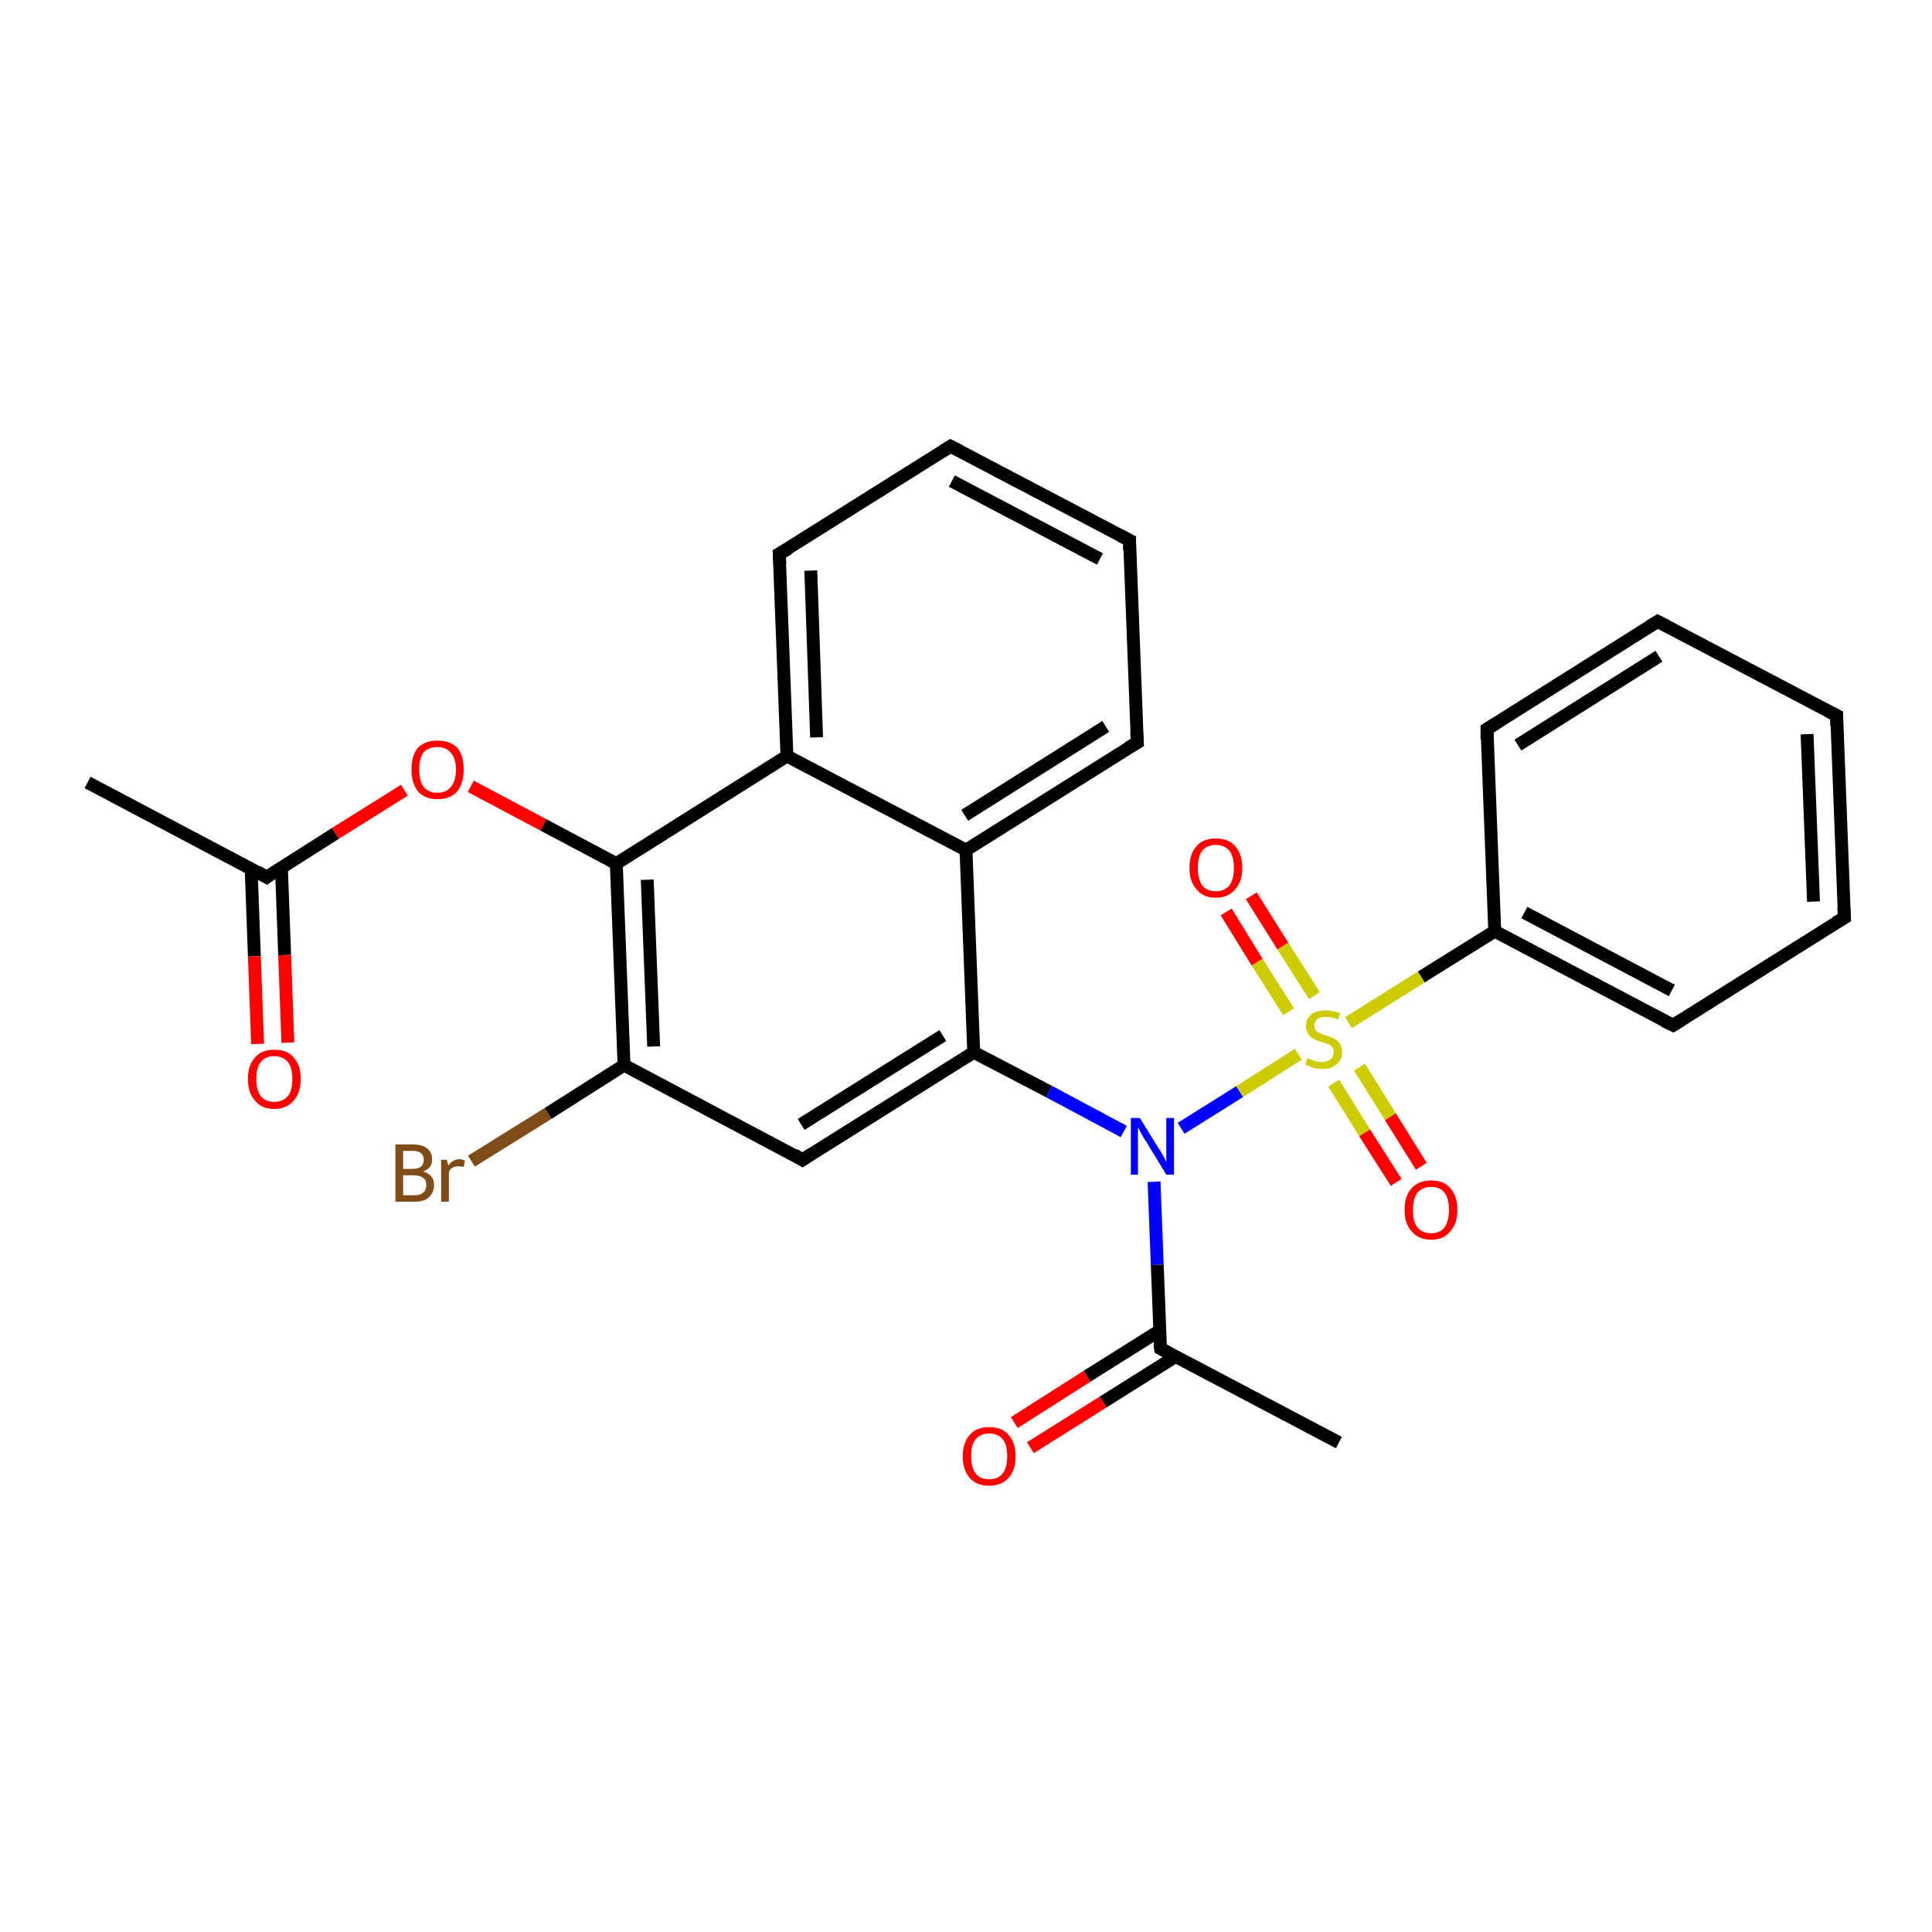 <?xml version='1.0' encoding='iso-8859-1'?>
<svg version='1.1' baseProfile='full'
              xmlns='http://www.w3.org/2000/svg'
                      xmlns:rdkit='http://www.rdkit.org/xml'
                      xmlns:xlink='http://www.w3.org/1999/xlink'
                  xml:space='preserve'
width='300px' height='300px' viewBox='0 0 300 300'>
<!-- END OF HEADER -->
<rect style='opacity:1.0;fill:#FFFFFF;stroke:none' width='300.0' height='300.0' x='0.0' y='0.0'> </rect>
<path class='bond-0 atom-0 atom-1' d='M 13.6,121.5 L 41.4,136.2' style='fill:none;fill-rule:evenodd;stroke:#000000;stroke-width:2.0px;stroke-linecap:butt;stroke-linejoin:miter;stroke-opacity:1' />
<path class='bond-1 atom-1 atom-2' d='M 39.0,134.9 L 39.5,148.5' style='fill:none;fill-rule:evenodd;stroke:#000000;stroke-width:2.0px;stroke-linecap:butt;stroke-linejoin:miter;stroke-opacity:1' />
<path class='bond-1 atom-1 atom-2' d='M 39.5,148.5 L 40.0,162.1' style='fill:none;fill-rule:evenodd;stroke:#FF0000;stroke-width:2.0px;stroke-linecap:butt;stroke-linejoin:miter;stroke-opacity:1' />
<path class='bond-1 atom-1 atom-2' d='M 43.7,134.7 L 44.2,148.3' style='fill:none;fill-rule:evenodd;stroke:#000000;stroke-width:2.0px;stroke-linecap:butt;stroke-linejoin:miter;stroke-opacity:1' />
<path class='bond-1 atom-1 atom-2' d='M 44.2,148.3 L 44.7,161.9' style='fill:none;fill-rule:evenodd;stroke:#FF0000;stroke-width:2.0px;stroke-linecap:butt;stroke-linejoin:miter;stroke-opacity:1' />
<path class='bond-2 atom-1 atom-3' d='M 41.4,136.2 L 52.1,129.4' style='fill:none;fill-rule:evenodd;stroke:#000000;stroke-width:2.0px;stroke-linecap:butt;stroke-linejoin:miter;stroke-opacity:1' />
<path class='bond-2 atom-1 atom-3' d='M 52.1,129.4 L 62.8,122.7' style='fill:none;fill-rule:evenodd;stroke:#FF0000;stroke-width:2.0px;stroke-linecap:butt;stroke-linejoin:miter;stroke-opacity:1' />
<path class='bond-3 atom-3 atom-4' d='M 73.1,122.1 L 84.4,128.1' style='fill:none;fill-rule:evenodd;stroke:#FF0000;stroke-width:2.0px;stroke-linecap:butt;stroke-linejoin:miter;stroke-opacity:1' />
<path class='bond-3 atom-3 atom-4' d='M 84.4,128.1 L 95.7,134.1' style='fill:none;fill-rule:evenodd;stroke:#000000;stroke-width:2.0px;stroke-linecap:butt;stroke-linejoin:miter;stroke-opacity:1' />
<path class='bond-4 atom-4 atom-5' d='M 95.7,134.1 L 96.9,165.4' style='fill:none;fill-rule:evenodd;stroke:#000000;stroke-width:2.0px;stroke-linecap:butt;stroke-linejoin:miter;stroke-opacity:1' />
<path class='bond-4 atom-4 atom-5' d='M 100.5,136.6 L 101.5,162.5' style='fill:none;fill-rule:evenodd;stroke:#000000;stroke-width:2.0px;stroke-linecap:butt;stroke-linejoin:miter;stroke-opacity:1' />
<path class='bond-5 atom-5 atom-6' d='M 96.9,165.4 L 85.1,172.9' style='fill:none;fill-rule:evenodd;stroke:#000000;stroke-width:2.0px;stroke-linecap:butt;stroke-linejoin:miter;stroke-opacity:1' />
<path class='bond-5 atom-5 atom-6' d='M 85.1,172.9 L 73.2,180.3' style='fill:none;fill-rule:evenodd;stroke:#7F4C19;stroke-width:2.0px;stroke-linecap:butt;stroke-linejoin:miter;stroke-opacity:1' />
<path class='bond-6 atom-5 atom-7' d='M 96.9,165.4 L 124.6,180.1' style='fill:none;fill-rule:evenodd;stroke:#000000;stroke-width:2.0px;stroke-linecap:butt;stroke-linejoin:miter;stroke-opacity:1' />
<path class='bond-7 atom-7 atom-8' d='M 124.6,180.1 L 151.2,163.4' style='fill:none;fill-rule:evenodd;stroke:#000000;stroke-width:2.0px;stroke-linecap:butt;stroke-linejoin:miter;stroke-opacity:1' />
<path class='bond-7 atom-7 atom-8' d='M 124.4,174.6 L 146.4,160.8' style='fill:none;fill-rule:evenodd;stroke:#000000;stroke-width:2.0px;stroke-linecap:butt;stroke-linejoin:miter;stroke-opacity:1' />
<path class='bond-8 atom-8 atom-9' d='M 151.2,163.4 L 162.9,169.5' style='fill:none;fill-rule:evenodd;stroke:#000000;stroke-width:2.0px;stroke-linecap:butt;stroke-linejoin:miter;stroke-opacity:1' />
<path class='bond-8 atom-8 atom-9' d='M 162.9,169.5 L 174.5,175.7' style='fill:none;fill-rule:evenodd;stroke:#0000FF;stroke-width:2.0px;stroke-linecap:butt;stroke-linejoin:miter;stroke-opacity:1' />
<path class='bond-9 atom-9 atom-10' d='M 179.2,183.5 L 179.7,196.4' style='fill:none;fill-rule:evenodd;stroke:#0000FF;stroke-width:2.0px;stroke-linecap:butt;stroke-linejoin:miter;stroke-opacity:1' />
<path class='bond-9 atom-9 atom-10' d='M 179.7,196.4 L 180.2,209.4' style='fill:none;fill-rule:evenodd;stroke:#000000;stroke-width:2.0px;stroke-linecap:butt;stroke-linejoin:miter;stroke-opacity:1' />
<path class='bond-10 atom-10 atom-11' d='M 180.2,209.4 L 207.9,224.0' style='fill:none;fill-rule:evenodd;stroke:#000000;stroke-width:2.0px;stroke-linecap:butt;stroke-linejoin:miter;stroke-opacity:1' />
<path class='bond-11 atom-10 atom-12' d='M 180.1,206.6 L 168.8,213.7' style='fill:none;fill-rule:evenodd;stroke:#000000;stroke-width:2.0px;stroke-linecap:butt;stroke-linejoin:miter;stroke-opacity:1' />
<path class='bond-11 atom-10 atom-12' d='M 168.8,213.7 L 157.5,220.9' style='fill:none;fill-rule:evenodd;stroke:#FF0000;stroke-width:2.0px;stroke-linecap:butt;stroke-linejoin:miter;stroke-opacity:1' />
<path class='bond-11 atom-10 atom-12' d='M 182.6,210.6 L 171.3,217.7' style='fill:none;fill-rule:evenodd;stroke:#000000;stroke-width:2.0px;stroke-linecap:butt;stroke-linejoin:miter;stroke-opacity:1' />
<path class='bond-11 atom-10 atom-12' d='M 171.3,217.7 L 160.0,224.8' style='fill:none;fill-rule:evenodd;stroke:#FF0000;stroke-width:2.0px;stroke-linecap:butt;stroke-linejoin:miter;stroke-opacity:1' />
<path class='bond-12 atom-9 atom-13' d='M 183.4,175.2 L 192.5,169.5' style='fill:none;fill-rule:evenodd;stroke:#0000FF;stroke-width:2.0px;stroke-linecap:butt;stroke-linejoin:miter;stroke-opacity:1' />
<path class='bond-12 atom-9 atom-13' d='M 192.5,169.5 L 201.6,163.7' style='fill:none;fill-rule:evenodd;stroke:#CCCC00;stroke-width:2.0px;stroke-linecap:butt;stroke-linejoin:miter;stroke-opacity:1' />
<path class='bond-13 atom-13 atom-14' d='M 204.1,154.6 L 199.2,146.9' style='fill:none;fill-rule:evenodd;stroke:#CCCC00;stroke-width:2.0px;stroke-linecap:butt;stroke-linejoin:miter;stroke-opacity:1' />
<path class='bond-13 atom-13 atom-14' d='M 199.2,146.9 L 194.3,139.1' style='fill:none;fill-rule:evenodd;stroke:#FF0000;stroke-width:2.0px;stroke-linecap:butt;stroke-linejoin:miter;stroke-opacity:1' />
<path class='bond-13 atom-13 atom-14' d='M 200.1,157.1 L 195.2,149.4' style='fill:none;fill-rule:evenodd;stroke:#CCCC00;stroke-width:2.0px;stroke-linecap:butt;stroke-linejoin:miter;stroke-opacity:1' />
<path class='bond-13 atom-13 atom-14' d='M 195.2,149.4 L 190.4,141.6' style='fill:none;fill-rule:evenodd;stroke:#FF0000;stroke-width:2.0px;stroke-linecap:butt;stroke-linejoin:miter;stroke-opacity:1' />
<path class='bond-14 atom-13 atom-15' d='M 207.1,168.2 L 211.9,175.9' style='fill:none;fill-rule:evenodd;stroke:#CCCC00;stroke-width:2.0px;stroke-linecap:butt;stroke-linejoin:miter;stroke-opacity:1' />
<path class='bond-14 atom-13 atom-15' d='M 211.9,175.9 L 216.8,183.6' style='fill:none;fill-rule:evenodd;stroke:#FF0000;stroke-width:2.0px;stroke-linecap:butt;stroke-linejoin:miter;stroke-opacity:1' />
<path class='bond-14 atom-13 atom-15' d='M 211.1,165.7 L 215.9,173.4' style='fill:none;fill-rule:evenodd;stroke:#CCCC00;stroke-width:2.0px;stroke-linecap:butt;stroke-linejoin:miter;stroke-opacity:1' />
<path class='bond-14 atom-13 atom-15' d='M 215.9,173.4 L 220.7,181.1' style='fill:none;fill-rule:evenodd;stroke:#FF0000;stroke-width:2.0px;stroke-linecap:butt;stroke-linejoin:miter;stroke-opacity:1' />
<path class='bond-15 atom-13 atom-16' d='M 209.4,158.8 L 220.7,151.7' style='fill:none;fill-rule:evenodd;stroke:#CCCC00;stroke-width:2.0px;stroke-linecap:butt;stroke-linejoin:miter;stroke-opacity:1' />
<path class='bond-15 atom-13 atom-16' d='M 220.7,151.7 L 232.1,144.6' style='fill:none;fill-rule:evenodd;stroke:#000000;stroke-width:2.0px;stroke-linecap:butt;stroke-linejoin:miter;stroke-opacity:1' />
<path class='bond-16 atom-16 atom-17' d='M 232.1,144.6 L 259.8,159.2' style='fill:none;fill-rule:evenodd;stroke:#000000;stroke-width:2.0px;stroke-linecap:butt;stroke-linejoin:miter;stroke-opacity:1' />
<path class='bond-16 atom-16 atom-17' d='M 236.7,141.7 L 259.6,153.8' style='fill:none;fill-rule:evenodd;stroke:#000000;stroke-width:2.0px;stroke-linecap:butt;stroke-linejoin:miter;stroke-opacity:1' />
<path class='bond-17 atom-17 atom-18' d='M 259.8,159.2 L 286.4,142.5' style='fill:none;fill-rule:evenodd;stroke:#000000;stroke-width:2.0px;stroke-linecap:butt;stroke-linejoin:miter;stroke-opacity:1' />
<path class='bond-18 atom-18 atom-19' d='M 286.4,142.5 L 285.2,111.1' style='fill:none;fill-rule:evenodd;stroke:#000000;stroke-width:2.0px;stroke-linecap:butt;stroke-linejoin:miter;stroke-opacity:1' />
<path class='bond-18 atom-18 atom-19' d='M 281.6,140.0 L 280.6,114.0' style='fill:none;fill-rule:evenodd;stroke:#000000;stroke-width:2.0px;stroke-linecap:butt;stroke-linejoin:miter;stroke-opacity:1' />
<path class='bond-19 atom-19 atom-20' d='M 285.2,111.1 L 257.4,96.5' style='fill:none;fill-rule:evenodd;stroke:#000000;stroke-width:2.0px;stroke-linecap:butt;stroke-linejoin:miter;stroke-opacity:1' />
<path class='bond-20 atom-20 atom-21' d='M 257.4,96.5 L 230.9,113.2' style='fill:none;fill-rule:evenodd;stroke:#000000;stroke-width:2.0px;stroke-linecap:butt;stroke-linejoin:miter;stroke-opacity:1' />
<path class='bond-20 atom-20 atom-21' d='M 257.6,101.9 L 235.7,115.7' style='fill:none;fill-rule:evenodd;stroke:#000000;stroke-width:2.0px;stroke-linecap:butt;stroke-linejoin:miter;stroke-opacity:1' />
<path class='bond-21 atom-8 atom-22' d='M 151.2,163.4 L 150.0,132.0' style='fill:none;fill-rule:evenodd;stroke:#000000;stroke-width:2.0px;stroke-linecap:butt;stroke-linejoin:miter;stroke-opacity:1' />
<path class='bond-22 atom-22 atom-23' d='M 150.0,132.0 L 176.6,115.3' style='fill:none;fill-rule:evenodd;stroke:#000000;stroke-width:2.0px;stroke-linecap:butt;stroke-linejoin:miter;stroke-opacity:1' />
<path class='bond-22 atom-22 atom-23' d='M 149.8,126.6 L 171.7,112.8' style='fill:none;fill-rule:evenodd;stroke:#000000;stroke-width:2.0px;stroke-linecap:butt;stroke-linejoin:miter;stroke-opacity:1' />
<path class='bond-23 atom-23 atom-24' d='M 176.6,115.3 L 175.4,83.9' style='fill:none;fill-rule:evenodd;stroke:#000000;stroke-width:2.0px;stroke-linecap:butt;stroke-linejoin:miter;stroke-opacity:1' />
<path class='bond-24 atom-24 atom-25' d='M 175.4,83.9 L 147.6,69.3' style='fill:none;fill-rule:evenodd;stroke:#000000;stroke-width:2.0px;stroke-linecap:butt;stroke-linejoin:miter;stroke-opacity:1' />
<path class='bond-24 atom-24 atom-25' d='M 170.8,86.8 L 147.8,74.7' style='fill:none;fill-rule:evenodd;stroke:#000000;stroke-width:2.0px;stroke-linecap:butt;stroke-linejoin:miter;stroke-opacity:1' />
<path class='bond-25 atom-25 atom-26' d='M 147.6,69.3 L 121.0,86.0' style='fill:none;fill-rule:evenodd;stroke:#000000;stroke-width:2.0px;stroke-linecap:butt;stroke-linejoin:miter;stroke-opacity:1' />
<path class='bond-26 atom-26 atom-27' d='M 121.0,86.0 L 122.2,117.4' style='fill:none;fill-rule:evenodd;stroke:#000000;stroke-width:2.0px;stroke-linecap:butt;stroke-linejoin:miter;stroke-opacity:1' />
<path class='bond-26 atom-26 atom-27' d='M 125.9,88.6 L 126.8,114.5' style='fill:none;fill-rule:evenodd;stroke:#000000;stroke-width:2.0px;stroke-linecap:butt;stroke-linejoin:miter;stroke-opacity:1' />
<path class='bond-27 atom-27 atom-4' d='M 122.2,117.4 L 95.7,134.1' style='fill:none;fill-rule:evenodd;stroke:#000000;stroke-width:2.0px;stroke-linecap:butt;stroke-linejoin:miter;stroke-opacity:1' />
<path class='bond-28 atom-21 atom-16' d='M 230.9,113.2 L 232.1,144.6' style='fill:none;fill-rule:evenodd;stroke:#000000;stroke-width:2.0px;stroke-linecap:butt;stroke-linejoin:miter;stroke-opacity:1' />
<path class='bond-29 atom-27 atom-22' d='M 122.2,117.4 L 150.0,132.0' style='fill:none;fill-rule:evenodd;stroke:#000000;stroke-width:2.0px;stroke-linecap:butt;stroke-linejoin:miter;stroke-opacity:1' />
<path d='M 40.0,135.4 L 41.4,136.2 L 41.9,135.8' style='fill:none;stroke:#000000;stroke-width:2.0px;stroke-linecap:butt;stroke-linejoin:miter;stroke-opacity:1;' />
<path d='M 123.3,179.3 L 124.6,180.1 L 126.0,179.2' style='fill:none;stroke:#000000;stroke-width:2.0px;stroke-linecap:butt;stroke-linejoin:miter;stroke-opacity:1;' />
<path d='M 180.1,208.7 L 180.2,209.4 L 181.5,210.1' style='fill:none;stroke:#000000;stroke-width:2.0px;stroke-linecap:butt;stroke-linejoin:miter;stroke-opacity:1;' />
<path d='M 258.4,158.5 L 259.8,159.2 L 261.1,158.4' style='fill:none;stroke:#000000;stroke-width:2.0px;stroke-linecap:butt;stroke-linejoin:miter;stroke-opacity:1;' />
<path d='M 285.0,143.3 L 286.4,142.5 L 286.3,140.9' style='fill:none;stroke:#000000;stroke-width:2.0px;stroke-linecap:butt;stroke-linejoin:miter;stroke-opacity:1;' />
<path d='M 285.2,112.7 L 285.2,111.1 L 283.8,110.4' style='fill:none;stroke:#000000;stroke-width:2.0px;stroke-linecap:butt;stroke-linejoin:miter;stroke-opacity:1;' />
<path d='M 258.8,97.2 L 257.4,96.5 L 256.1,97.3' style='fill:none;stroke:#000000;stroke-width:2.0px;stroke-linecap:butt;stroke-linejoin:miter;stroke-opacity:1;' />
<path d='M 232.2,112.4 L 230.9,113.2 L 230.9,114.8' style='fill:none;stroke:#000000;stroke-width:2.0px;stroke-linecap:butt;stroke-linejoin:miter;stroke-opacity:1;' />
<path d='M 175.2,116.1 L 176.6,115.3 L 176.5,113.7' style='fill:none;stroke:#000000;stroke-width:2.0px;stroke-linecap:butt;stroke-linejoin:miter;stroke-opacity:1;' />
<path d='M 175.4,85.5 L 175.4,83.9 L 174.0,83.2' style='fill:none;stroke:#000000;stroke-width:2.0px;stroke-linecap:butt;stroke-linejoin:miter;stroke-opacity:1;' />
<path d='M 149.0,70.0 L 147.6,69.3 L 146.3,70.1' style='fill:none;stroke:#000000;stroke-width:2.0px;stroke-linecap:butt;stroke-linejoin:miter;stroke-opacity:1;' />
<path d='M 122.4,85.2 L 121.0,86.0 L 121.1,87.6' style='fill:none;stroke:#000000;stroke-width:2.0px;stroke-linecap:butt;stroke-linejoin:miter;stroke-opacity:1;' />
<path class='atom-2' d='M 38.5 167.5
Q 38.5 165.4, 39.6 164.2
Q 40.6 163.0, 42.6 163.0
Q 44.6 163.0, 45.6 164.2
Q 46.7 165.4, 46.7 167.5
Q 46.7 169.7, 45.6 170.9
Q 44.5 172.2, 42.6 172.2
Q 40.6 172.2, 39.6 170.9
Q 38.5 169.7, 38.5 167.5
M 42.6 171.1
Q 43.9 171.1, 44.7 170.2
Q 45.4 169.3, 45.4 167.5
Q 45.4 165.8, 44.7 164.9
Q 43.9 164.0, 42.6 164.0
Q 41.2 164.0, 40.5 164.9
Q 39.8 165.8, 39.8 167.5
Q 39.8 169.3, 40.5 170.2
Q 41.2 171.1, 42.6 171.1
' fill='#FF0000'/>
<path class='atom-3' d='M 63.9 119.5
Q 63.9 117.3, 64.9 116.1
Q 66.0 115.0, 67.9 115.0
Q 69.9 115.0, 71.0 116.1
Q 72.0 117.3, 72.0 119.5
Q 72.0 121.6, 71.0 122.9
Q 69.9 124.1, 67.9 124.1
Q 66.0 124.1, 64.9 122.9
Q 63.9 121.6, 63.9 119.5
M 67.9 123.1
Q 69.3 123.1, 70.0 122.2
Q 70.8 121.3, 70.8 119.5
Q 70.8 117.7, 70.0 116.9
Q 69.3 116.0, 67.9 116.0
Q 66.6 116.0, 65.8 116.8
Q 65.1 117.7, 65.1 119.5
Q 65.1 121.3, 65.8 122.2
Q 66.6 123.1, 67.9 123.1
' fill='#FF0000'/>
<path class='atom-6' d='M 65.7 181.9
Q 66.6 182.2, 67.0 182.7
Q 67.4 183.2, 67.4 184.0
Q 67.4 185.2, 66.6 185.9
Q 65.9 186.6, 64.4 186.6
L 61.4 186.6
L 61.4 177.7
L 64.0 177.7
Q 65.5 177.7, 66.3 178.3
Q 67.1 178.9, 67.1 180.1
Q 67.1 181.4, 65.7 181.9
M 62.6 178.7
L 62.6 181.5
L 64.0 181.5
Q 64.9 181.5, 65.3 181.2
Q 65.8 180.8, 65.8 180.1
Q 65.8 178.7, 64.0 178.7
L 62.6 178.7
M 64.4 185.6
Q 65.2 185.6, 65.7 185.2
Q 66.2 184.8, 66.2 184.0
Q 66.2 183.2, 65.7 182.9
Q 65.2 182.5, 64.2 182.5
L 62.6 182.5
L 62.6 185.6
L 64.4 185.6
' fill='#7F4C19'/>
<path class='atom-6' d='M 69.4 180.1
L 69.6 181.0
Q 70.3 180.0, 71.4 180.0
Q 71.7 180.0, 72.2 180.2
L 72.0 181.2
Q 71.5 181.1, 71.2 181.1
Q 70.6 181.1, 70.3 181.3
Q 69.9 181.5, 69.7 182.0
L 69.7 186.6
L 68.5 186.6
L 68.5 180.1
L 69.4 180.1
' fill='#7F4C19'/>
<path class='atom-9' d='M 177.0 173.6
L 179.9 178.3
Q 180.2 178.7, 180.7 179.6
Q 181.1 180.4, 181.1 180.5
L 181.1 173.6
L 182.3 173.6
L 182.3 182.4
L 181.1 182.4
L 178.0 177.3
Q 177.6 176.7, 177.2 176.0
Q 176.9 175.3, 176.7 175.1
L 176.7 182.4
L 175.6 182.4
L 175.6 173.6
L 177.0 173.6
' fill='#0000FF'/>
<path class='atom-12' d='M 149.5 226.1
Q 149.5 224.0, 150.6 222.8
Q 151.6 221.6, 153.6 221.6
Q 155.6 221.6, 156.6 222.8
Q 157.7 224.0, 157.7 226.1
Q 157.7 228.3, 156.6 229.5
Q 155.5 230.7, 153.6 230.7
Q 151.6 230.7, 150.6 229.5
Q 149.5 228.3, 149.5 226.1
M 153.6 229.7
Q 155.0 229.7, 155.7 228.8
Q 156.4 227.9, 156.4 226.1
Q 156.4 224.3, 155.7 223.5
Q 155.0 222.6, 153.6 222.6
Q 152.2 222.6, 151.5 223.5
Q 150.8 224.3, 150.8 226.1
Q 150.8 227.9, 151.5 228.8
Q 152.2 229.7, 153.6 229.7
' fill='#FF0000'/>
<path class='atom-13' d='M 203.0 164.3
Q 203.1 164.4, 203.5 164.5
Q 203.9 164.7, 204.4 164.8
Q 204.8 164.9, 205.3 164.9
Q 206.1 164.9, 206.6 164.5
Q 207.1 164.1, 207.1 163.4
Q 207.1 162.9, 206.9 162.6
Q 206.6 162.3, 206.2 162.1
Q 205.9 162.0, 205.2 161.8
Q 204.5 161.6, 204.0 161.3
Q 203.5 161.1, 203.2 160.6
Q 202.8 160.2, 202.8 159.3
Q 202.8 158.2, 203.6 157.5
Q 204.4 156.9, 205.9 156.9
Q 206.9 156.9, 208.1 157.3
L 207.8 158.3
Q 206.7 157.9, 205.9 157.9
Q 205.0 157.9, 204.6 158.2
Q 204.1 158.6, 204.1 159.2
Q 204.1 159.7, 204.3 160.0
Q 204.6 160.3, 204.9 160.4
Q 205.3 160.6, 205.9 160.8
Q 206.7 161.0, 207.2 161.3
Q 207.7 161.5, 208.0 162.0
Q 208.4 162.5, 208.4 163.4
Q 208.4 164.6, 207.5 165.3
Q 206.7 166.0, 205.3 166.0
Q 204.6 166.0, 203.9 165.8
Q 203.4 165.6, 202.7 165.3
L 203.0 164.3
' fill='#CCCC00'/>
<path class='atom-14' d='M 184.7 134.8
Q 184.7 132.6, 185.8 131.4
Q 186.8 130.2, 188.8 130.2
Q 190.8 130.2, 191.8 131.4
Q 192.9 132.6, 192.9 134.8
Q 192.9 136.9, 191.8 138.1
Q 190.7 139.4, 188.8 139.4
Q 186.8 139.4, 185.8 138.1
Q 184.7 136.9, 184.7 134.8
M 188.8 138.4
Q 190.1 138.4, 190.9 137.5
Q 191.6 136.5, 191.6 134.8
Q 191.6 133.0, 190.9 132.1
Q 190.1 131.2, 188.8 131.2
Q 187.4 131.2, 186.7 132.1
Q 186.0 133.0, 186.0 134.8
Q 186.0 136.5, 186.7 137.5
Q 187.4 138.4, 188.8 138.4
' fill='#FF0000'/>
<path class='atom-15' d='M 218.1 187.9
Q 218.1 185.7, 219.2 184.5
Q 220.3 183.3, 222.2 183.3
Q 224.2 183.3, 225.2 184.5
Q 226.3 185.7, 226.3 187.9
Q 226.3 190.0, 225.2 191.2
Q 224.2 192.5, 222.2 192.5
Q 220.3 192.5, 219.2 191.2
Q 218.1 190.0, 218.1 187.9
M 222.2 191.5
Q 223.6 191.5, 224.3 190.6
Q 225.0 189.6, 225.0 187.9
Q 225.0 186.1, 224.3 185.2
Q 223.6 184.3, 222.2 184.3
Q 220.9 184.3, 220.1 185.2
Q 219.4 186.1, 219.4 187.9
Q 219.4 189.7, 220.1 190.6
Q 220.9 191.5, 222.2 191.5
' fill='#FF0000'/>
</svg>
